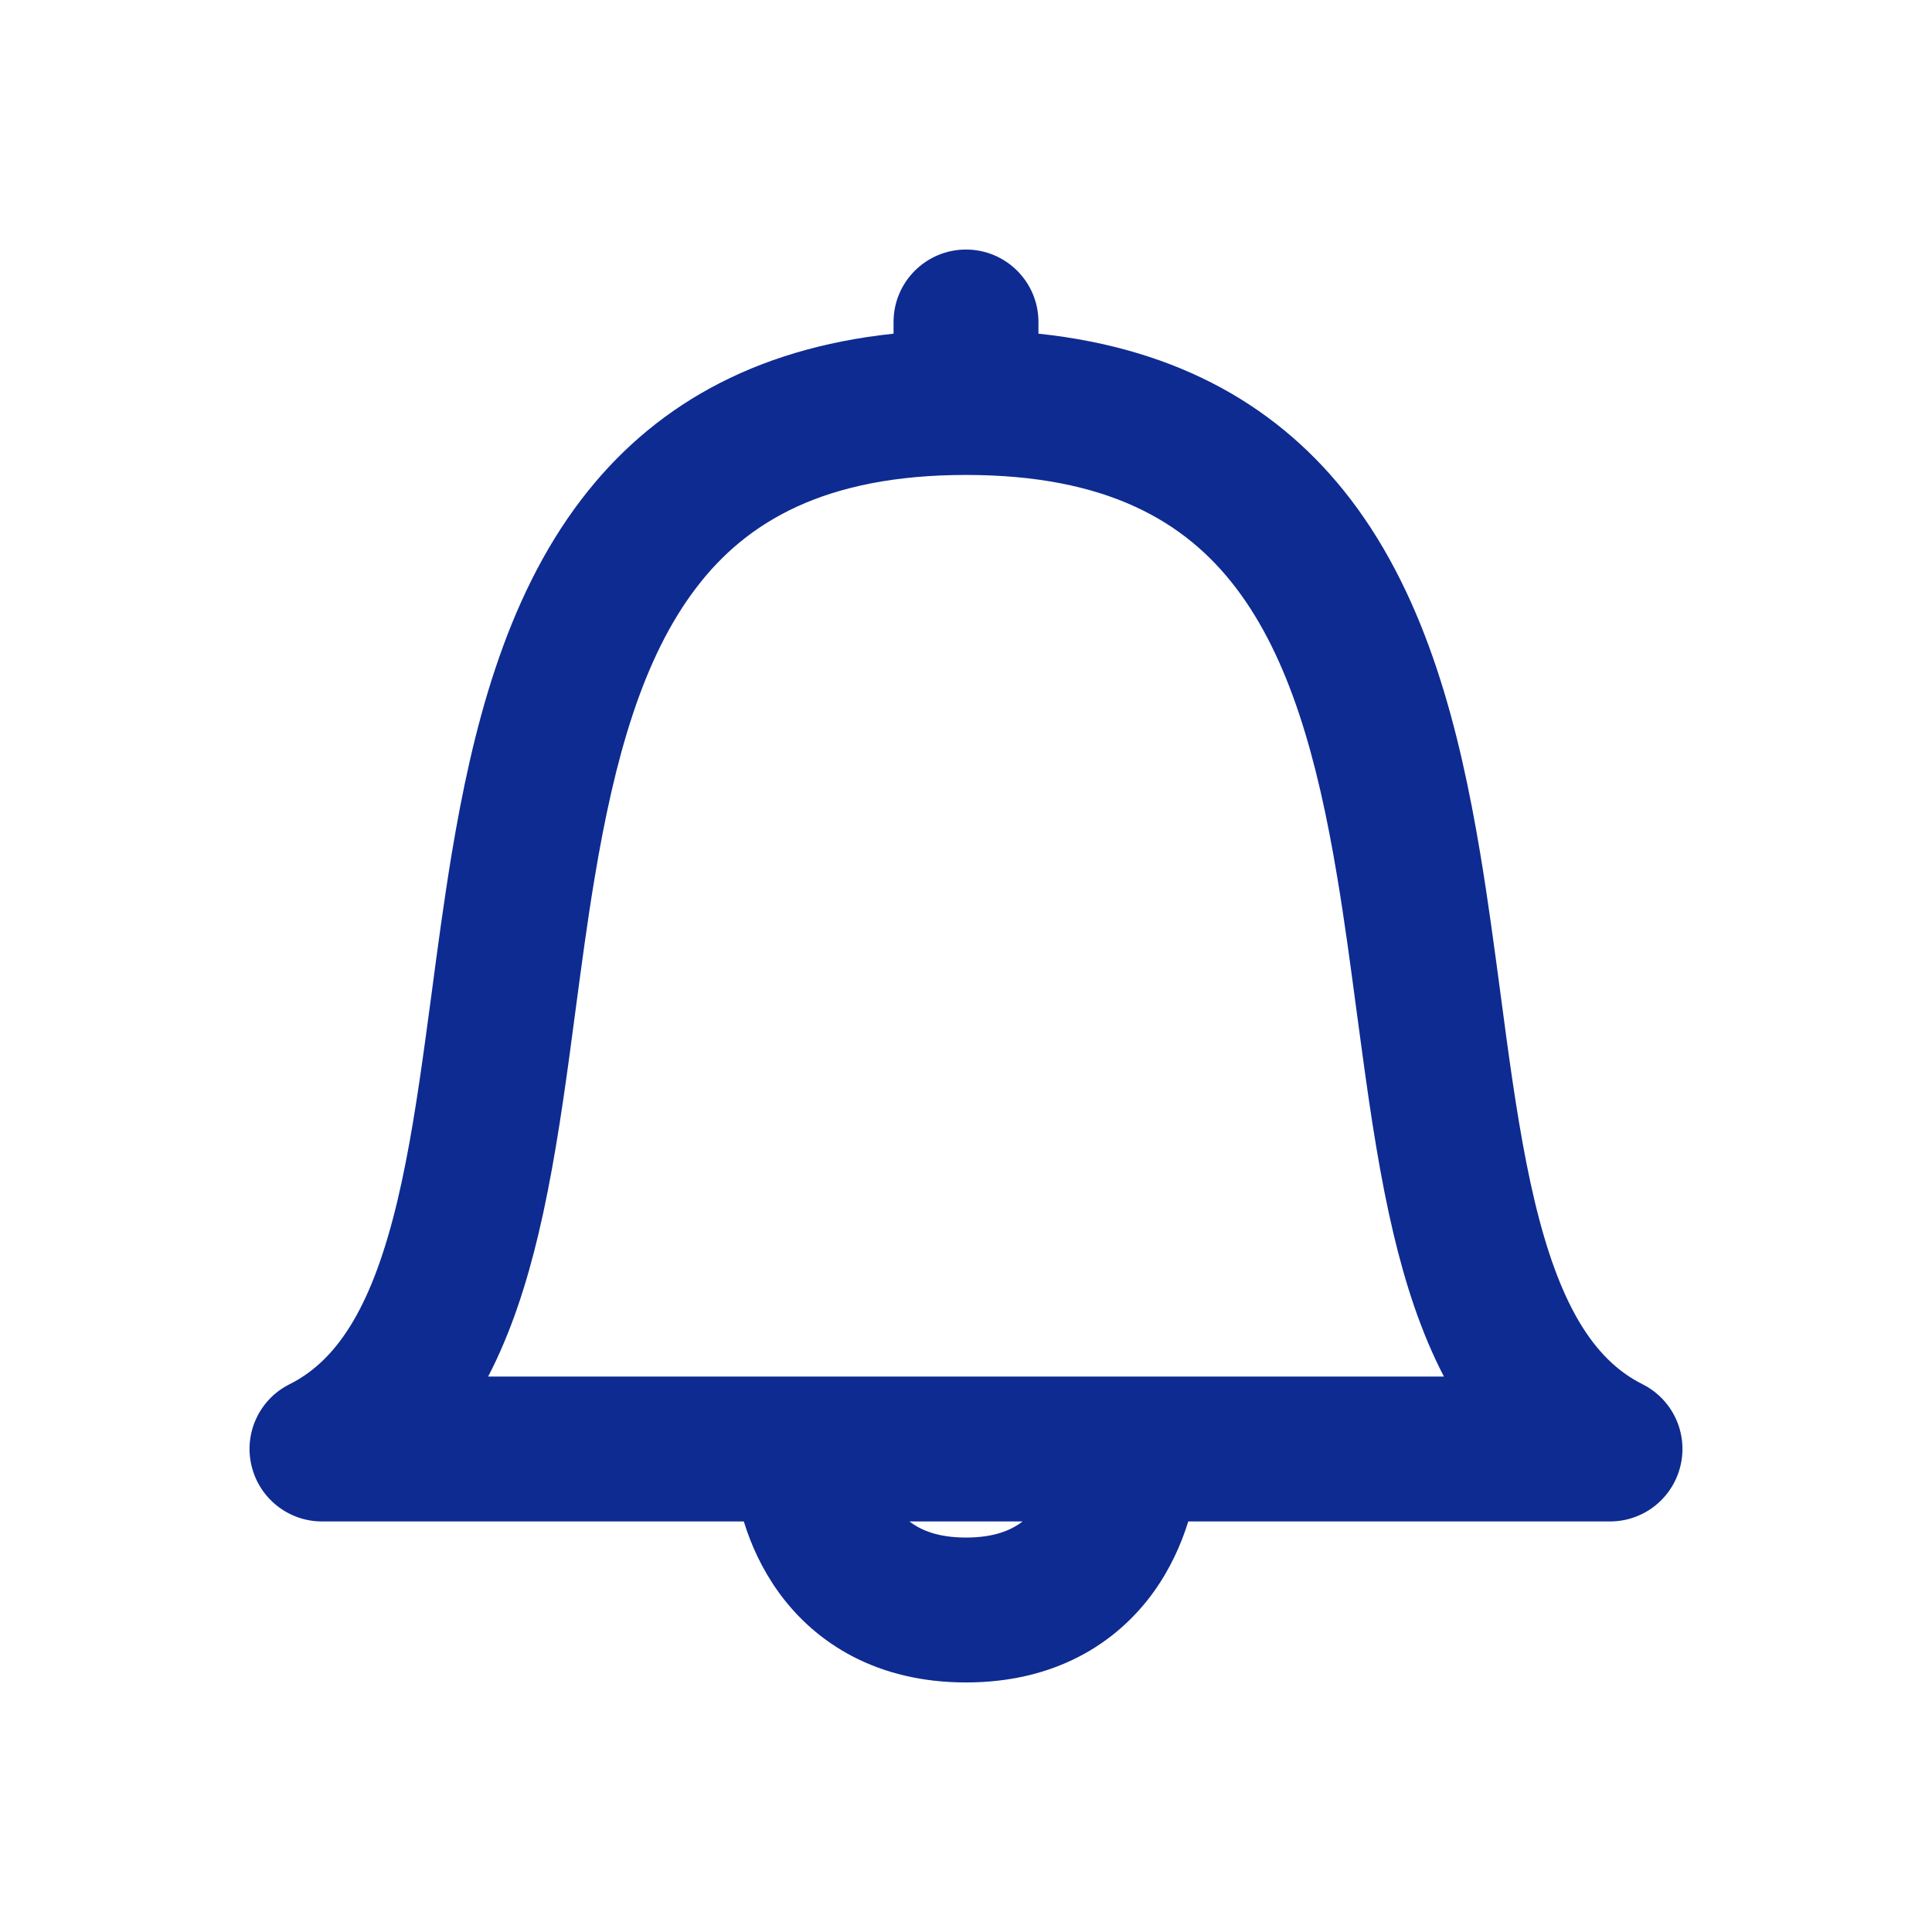 <svg width="16" height="16" viewBox="0 0 24 24" fill="none" xmlns="http://www.w3.org/2000/svg">
<path fill-rule="evenodd" clip-rule="evenodd" d="M12 3.1C12.497 3.1 12.9 3.503 12.9 4V4.145C14.659 4.331 15.913 5.072 16.778 6.203C17.733 7.453 18.134 9.082 18.388 10.602C18.485 11.182 18.564 11.777 18.64 12.346C18.664 12.529 18.688 12.709 18.712 12.885C18.813 13.624 18.918 14.306 19.063 14.916C19.363 16.175 19.781 16.884 20.403 17.195C20.776 17.381 20.972 17.8 20.876 18.206C20.78 18.613 20.418 18.9 20 18.9H14.761C14.671 19.191 14.534 19.493 14.331 19.776C13.864 20.424 13.094 20.9 12 20.9C10.907 20.9 10.137 20.424 9.67 19.776C9.467 19.493 9.329 19.191 9.24 18.9H4C3.583 18.9 3.22 18.613 3.124 18.206C3.028 17.8 3.224 17.381 3.598 17.195C4.22 16.884 4.637 16.175 4.937 14.916C5.082 14.306 5.187 13.624 5.288 12.885C5.312 12.709 5.336 12.529 5.361 12.346C5.436 11.777 5.516 11.182 5.612 10.602C5.866 9.082 6.267 7.453 7.223 6.203C8.087 5.072 9.341 4.331 11.1 4.145V4C11.1 3.503 11.503 3.1 12 3.1ZM11.298 18.9C11.443 19.013 11.659 19.1 12 19.1C12.342 19.1 12.557 19.013 12.703 18.9H11.298ZM6.064 17.1H17.937C17.648 16.545 17.455 15.934 17.312 15.333C17.145 14.631 17.031 13.875 16.929 13.129C16.903 12.939 16.878 12.75 16.852 12.561C16.777 11.999 16.704 11.446 16.612 10.898C16.366 9.418 16.017 8.171 15.348 7.296C14.728 6.486 13.759 5.9 12 5.9C10.241 5.9 9.272 6.486 8.653 7.296C7.983 8.171 7.635 9.418 7.388 10.898C7.296 11.446 7.223 11.999 7.148 12.561C7.123 12.75 7.098 12.939 7.072 13.129C6.97 13.875 6.855 14.631 6.688 15.333C6.545 15.934 6.352 16.545 6.064 17.1Z" fill="#0E2B91"/>
</svg>
